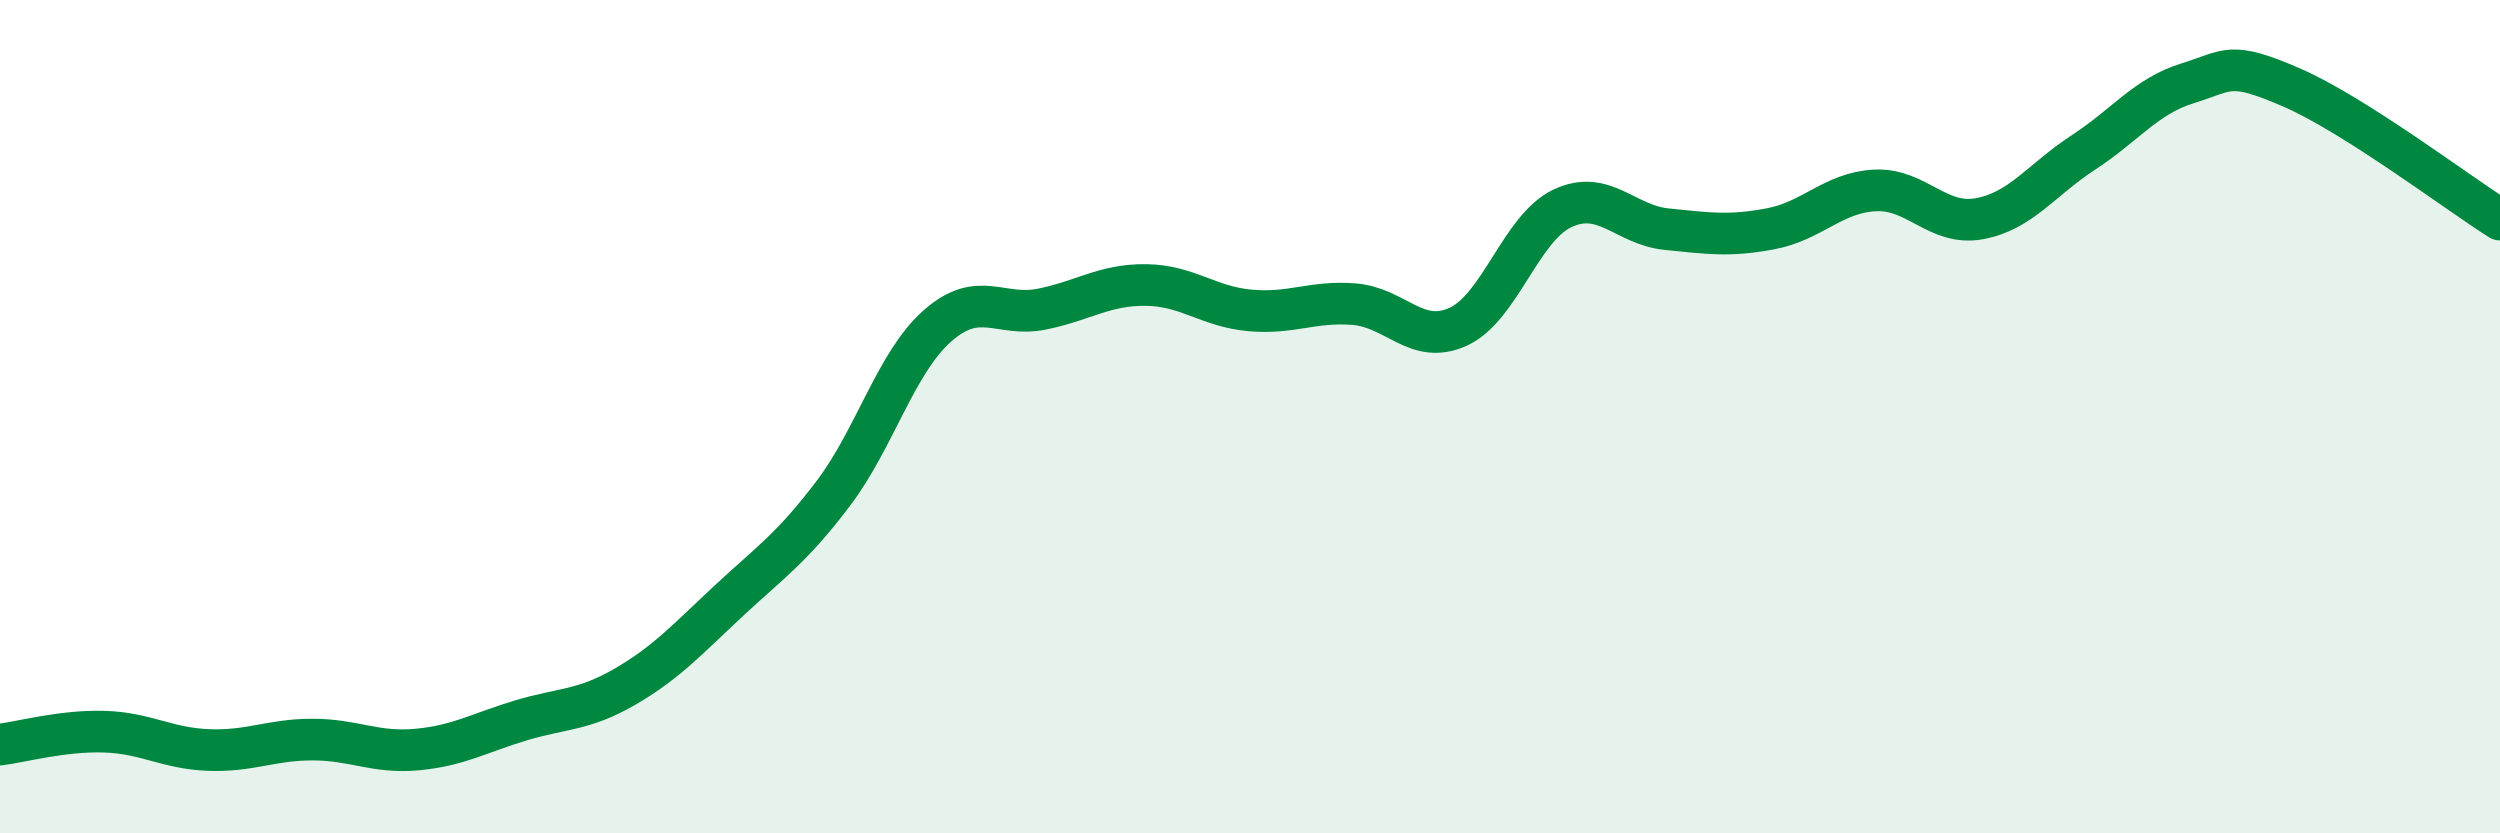 
    <svg width="60" height="20" viewBox="0 0 60 20" xmlns="http://www.w3.org/2000/svg">
      <path
        d="M 0,17.87 C 0.5,17.81 1.5,17.53 2.5,17.56 C 3.5,17.59 4,17.96 5,18 C 6,18.04 6.5,17.75 7.5,17.75 C 8.5,17.75 9,18.08 10,17.99 C 11,17.9 11.5,17.59 12.5,17.29 C 13.5,16.99 14,17.06 15,16.48 C 16,15.9 16.5,15.34 17.5,14.41 C 18.5,13.48 19,13.16 20,11.84 C 21,10.52 21.5,8.7 22.5,7.82 C 23.5,6.94 24,7.62 25,7.42 C 26,7.22 26.5,6.83 27.5,6.84 C 28.5,6.85 29,7.36 30,7.45 C 31,7.54 31.5,7.22 32.5,7.3 C 33.5,7.38 34,8.3 35,7.84 C 36,7.38 36.5,5.47 37.5,5 C 38.5,4.53 39,5.4 40,5.5 C 41,5.6 41.5,5.68 42.5,5.49 C 43.5,5.3 44,4.62 45,4.57 C 46,4.52 46.5,5.43 47.5,5.25 C 48.5,5.07 49,4.31 50,3.66 C 51,3.01 51.5,2.31 52.5,2 C 53.5,1.69 53.5,1.45 55,2.1 C 56.5,2.75 59,4.64 60,5.27L60 20L0 20Z"
        fill="#008740"
        opacity="0.1"
        stroke-linecap="round"
        stroke-linejoin="round"
      />
      <path
        d="M 0,17.87 C 0.5,17.81 1.5,17.53 2.5,17.56 C 3.5,17.59 4,17.96 5,18 C 6,18.04 6.5,17.75 7.5,17.75 C 8.5,17.75 9,18.08 10,17.99 C 11,17.9 11.5,17.59 12.5,17.29 C 13.5,16.99 14,17.06 15,16.48 C 16,15.9 16.5,15.34 17.5,14.41 C 18.5,13.48 19,13.16 20,11.84 C 21,10.52 21.5,8.7 22.5,7.82 C 23.5,6.94 24,7.62 25,7.42 C 26,7.22 26.5,6.83 27.5,6.84 C 28.5,6.85 29,7.36 30,7.45 C 31,7.54 31.5,7.22 32.5,7.3 C 33.5,7.38 34,8.3 35,7.84 C 36,7.38 36.5,5.47 37.5,5 C 38.5,4.53 39,5.4 40,5.5 C 41,5.6 41.5,5.68 42.5,5.49 C 43.5,5.3 44,4.62 45,4.57 C 46,4.52 46.5,5.43 47.5,5.25 C 48.5,5.07 49,4.31 50,3.66 C 51,3.01 51.5,2.31 52.5,2 C 53.5,1.69 53.5,1.45 55,2.1 C 56.5,2.75 59,4.64 60,5.27"
        stroke="#008740"
        stroke-width="1"
        fill="none"
        stroke-linecap="round"
        stroke-linejoin="round"
      />
    </svg>
  